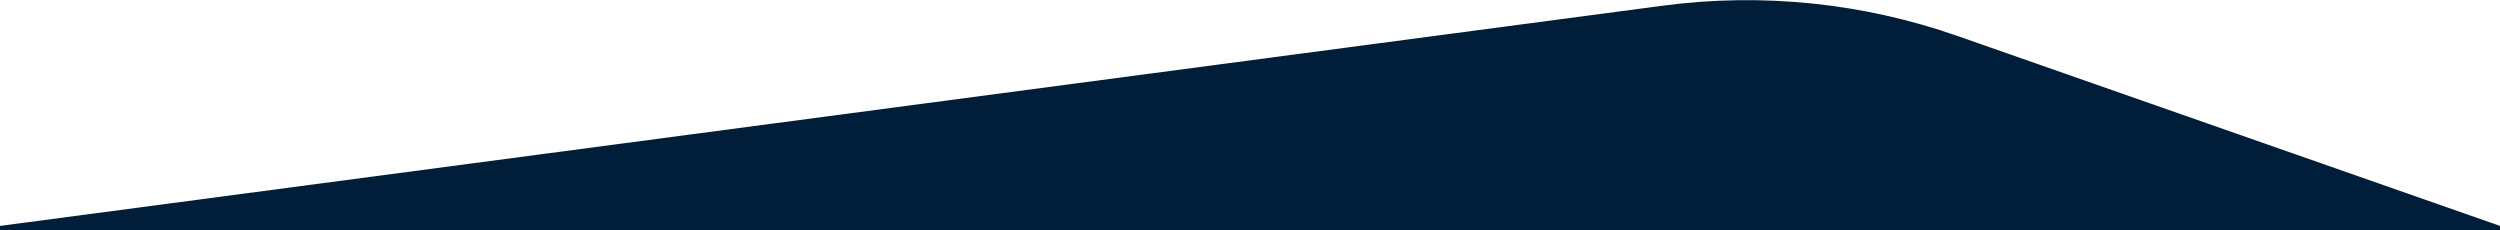 <?xml version="1.0" encoding="UTF-8" standalone="no"?>
<svg
   width="1920"
   height="177"
   viewBox="0 0 1920 177"
   fill="none"
   version="1.1"
   id="svg1"
   sodipodi:docname="Frame 22 001e3a.svg"
   inkscape:version="1.4.2 (f4327f4, 2025-05-13)"
   xmlns:inkscape="http://www.inkscape.org/namespaces/inkscape"
   xmlns:sodipodi="http://sodipodi.sourceforge.net/DTD/sodipodi-0.dtd"
   xmlns="http://www.w3.org/2000/svg"
   xmlns:svg="http://www.w3.org/2000/svg">
  <sodipodi:namedview
     id="namedview1"
     pagecolor="#ffffff"
     bordercolor="#000000"
     borderopacity="0.25"
     inkscape:showpageshadow="2"
     inkscape:pageopacity="0.0"
     inkscape:pagecheckerboard="0"
     inkscape:deskcolor="#d1d1d1"
     inkscape:zoom="0.925"
     inkscape:cx="961.08108"
     inkscape:cy="88.108108"
     inkscape:window-width="1920"
     inkscape:window-height="1009"
     inkscape:window-x="1912"
     inkscape:window-y="-8"
     inkscape:window-maximized="1"
     inkscape:current-layer="g1" />
  <g
     clip-path="url(#clip0_351_631)"
     id="g1">
    <path
       d="M0 173.5L1277.1 4.351C1353.3 -5.741 1430.8 2.234 1503.35 27.632L1920 173.5V1381.5H0V173.5Z"
       fill="#2B1343"
       id="path1"
       style="fill:#001e3a;fill-opacity:1" />
  </g>
  <defs
     id="defs1">
    <clipPath
       id="clip0_351_631">
      <rect
         width="1920"
         height="177"
         fill="white"
         id="rect1" />
    </clipPath>
  </defs>
</svg>
